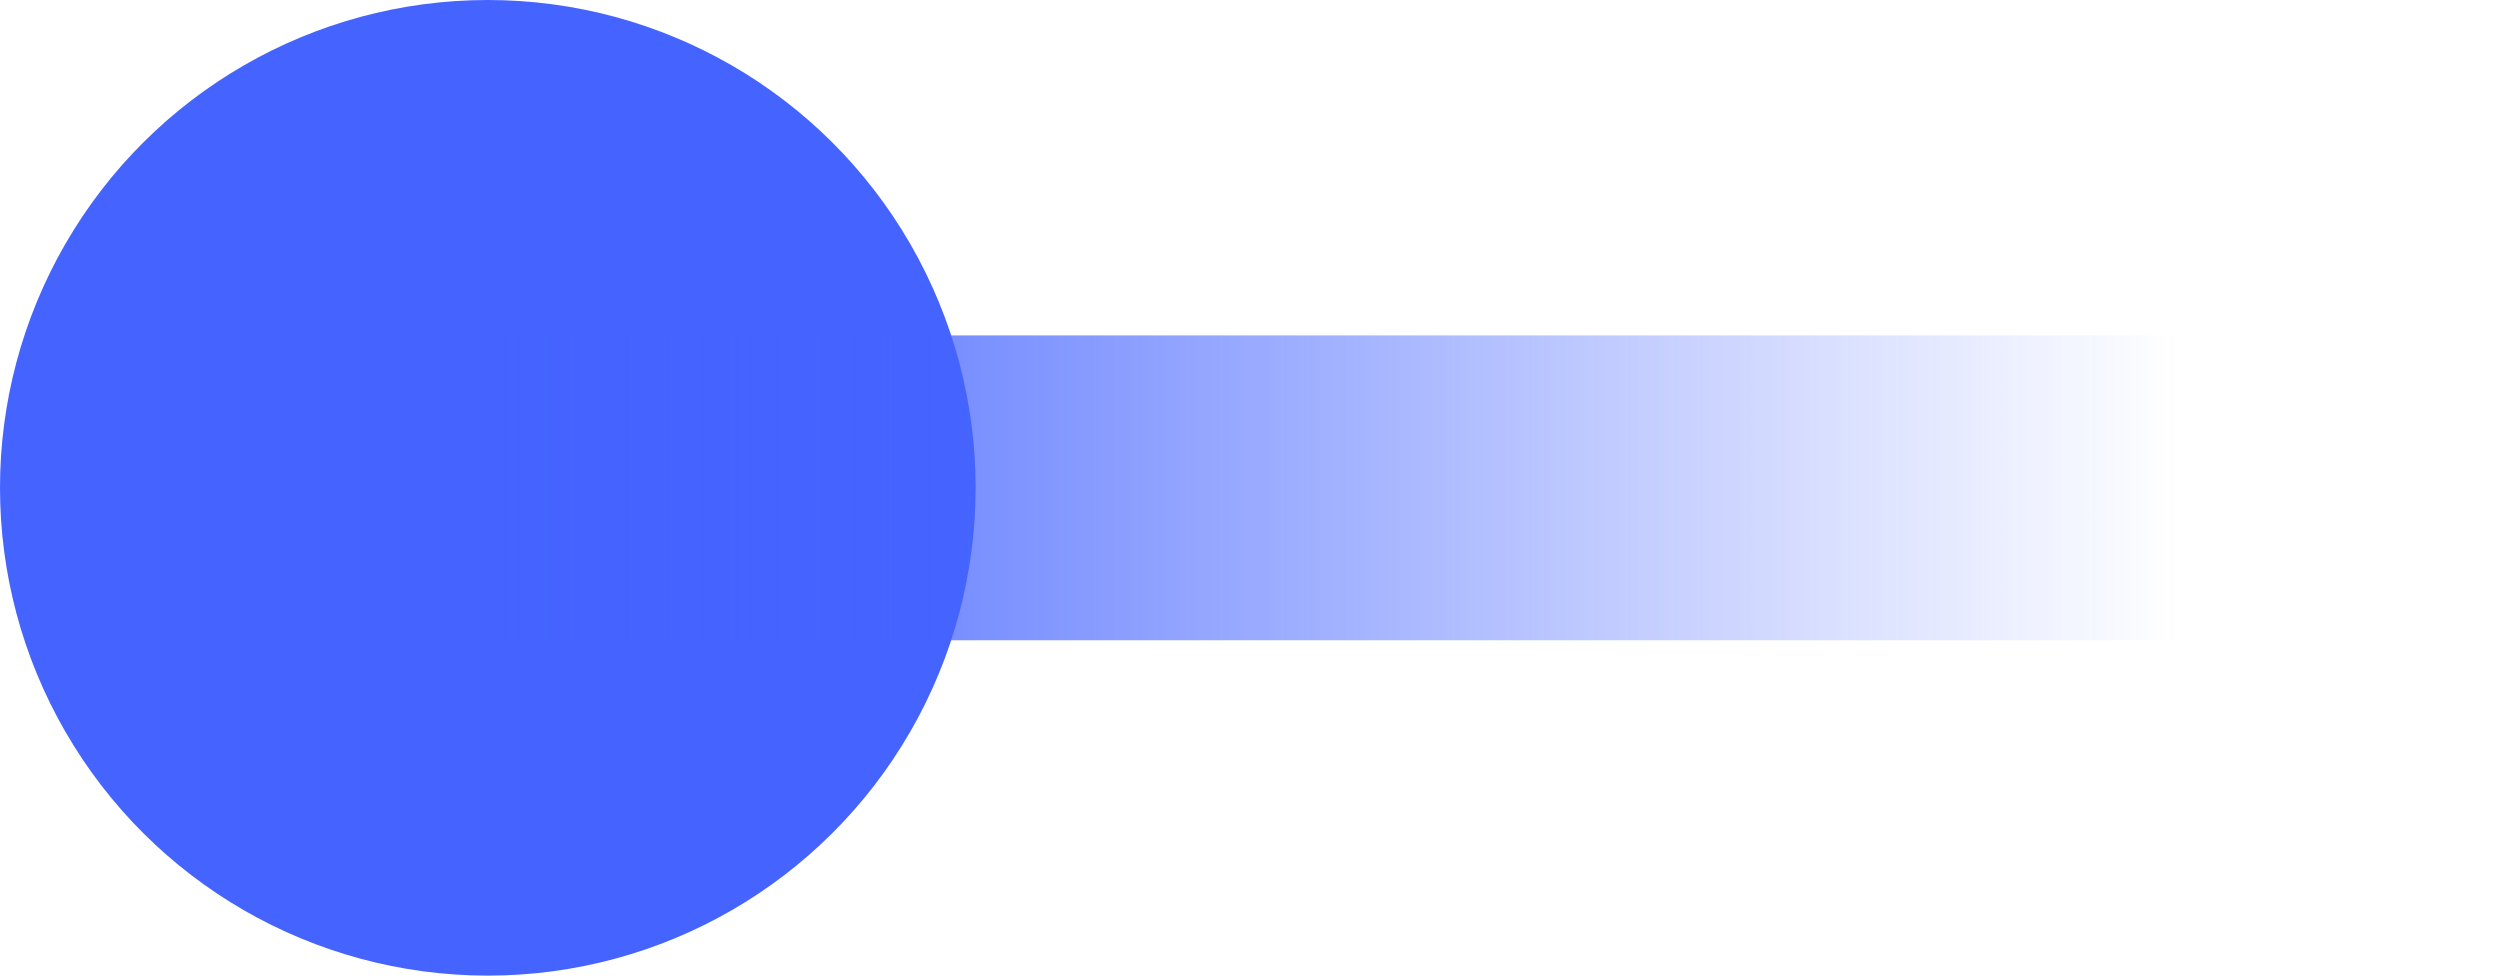 <svg width="41" height="16" viewBox="0 0 41 16" fill="none" xmlns="http://www.w3.org/2000/svg">
<circle cx="8" cy="8" r="8" transform="rotate(90 8 8)" fill="#4564FF"/>
<path d="M8 8L38 8" stroke="url(#paint0_linear_2494_6683)" stroke-width="5" stroke-linecap="round"/>
<defs>
<linearGradient id="paint0_linear_2494_6683" x1="8" y1="8" x2="35.721" y2="8" gradientUnits="userSpaceOnUse">
<stop stop-color="#4564FF"/>
<stop offset="1" stop-color="#4564FF" stop-opacity="0"/>
</linearGradient>
</defs>
</svg>
